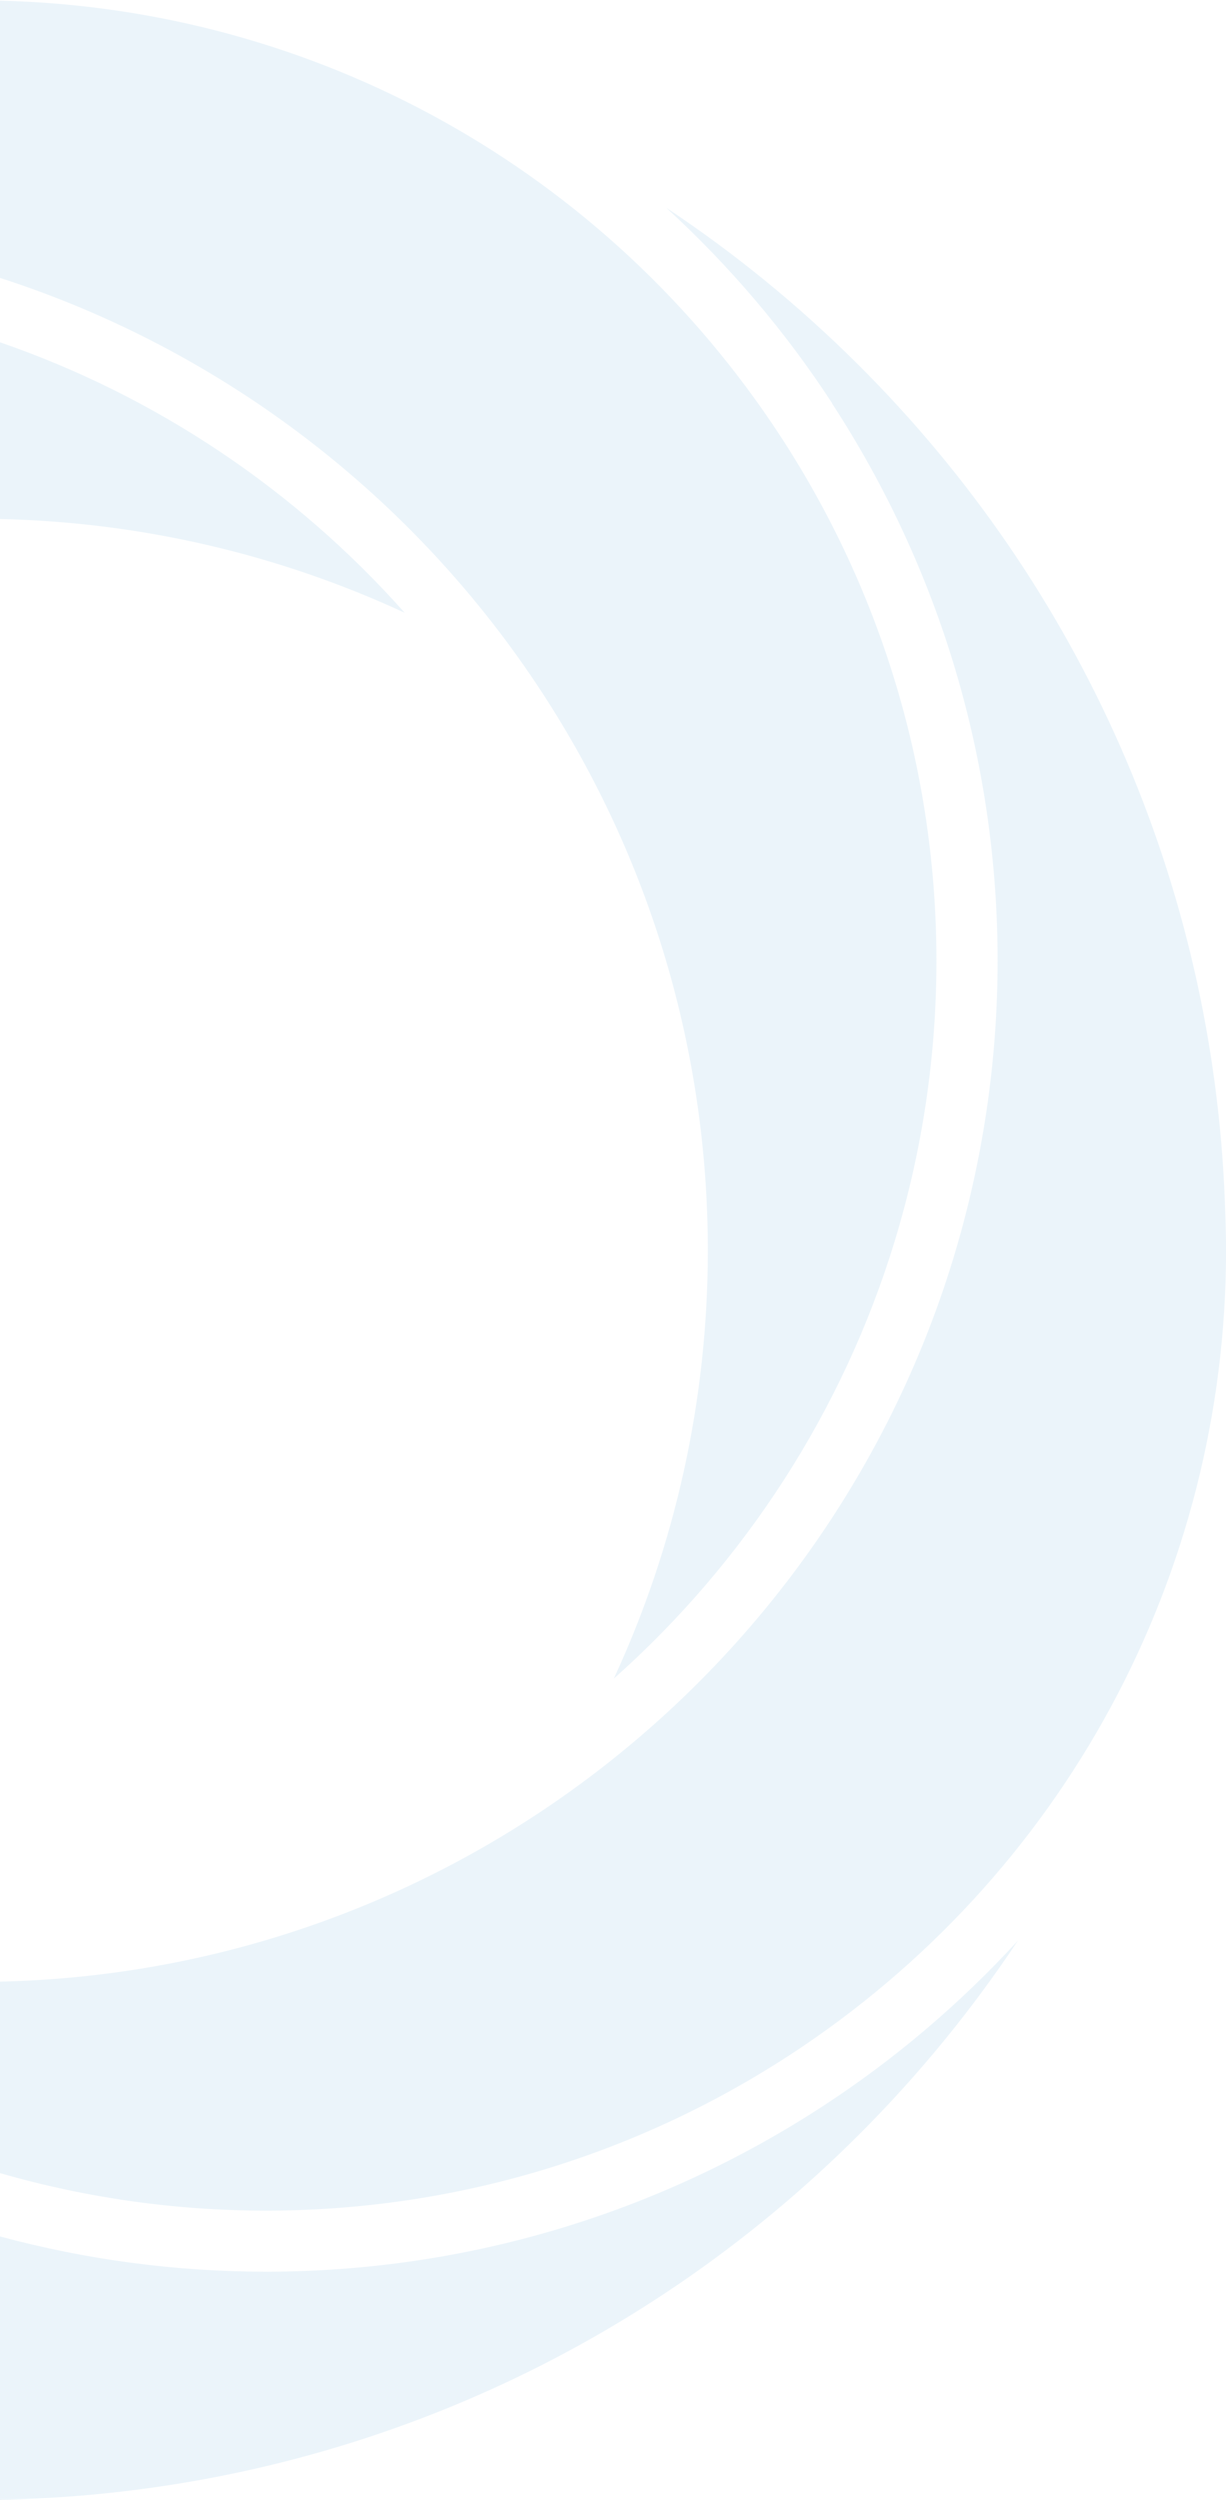 <?xml version="1.0" encoding="UTF-8"?>
<svg xmlns="http://www.w3.org/2000/svg" id="Layer_1" viewBox="0 0 501 1021">
  <defs>
    <style>.cls-1{fill:#3593d1;}.cls-2{fill:none;opacity:.1;}</style>
  </defs>
  <g class="cls-2">
    <path class="cls-1" d="m415.98,792.56c-18.71,28.12-40.34,54.64-64.66,78.96-91.64,91.7-213.36,144.66-342.93,149.19-2.94.12-5.73.22-8.41.29v-107.61c35.38,9.55,71.88,14.4,108.74,14.4,81.09,0,159.8-23.44,227.62-67.66,29.61-19.3,56.25-42.05,79.64-67.57Z"></path>
    <path class="cls-1" d="m416.17,792.36c-.06.07-.12.13-.18.2.04-.07.09-.13.13-.2h.05Z"></path>
    <path class="cls-1" d="m165.38,250.27C113.67,226.33,57.54,213.26-.02,211.97v-72.18c63.73,21.96,120.69,60.19,165.4,110.48Z"></path>
    <path class="cls-1" d="m382.67,392.39c0,38.91-5.75,77.49-17.09,114.64-21.06,68.98-61.02,130.78-114.75,178.54,25.26-54.56,38.42-114.09,38.42-174.89,0-81.09-23.38-159.8-67.6-227.63C169.27,202.71,90.69,142.7-.02,113.5V.27c129.31,3.1,248.07,69.22,319.12,178.14,41.57,63.74,63.57,137.75,63.57,213.98Z"></path>
    <path class="cls-1" d="m501.02,510.62c0,133-66.66,255.87-178.26,328.67-63.79,41.57-137.81,63.57-214.03,63.57-36.91,0-73.47-5.16-108.74-15.33v-78.2c77.71-1.76,152.92-25.01,218.07-67.49,82.09-53.56,142.95-134.37,171.41-227.57,12.05-39.52,18.19-80.54,18.19-121.94,0-81.09-23.44-159.75-67.66-227.57l.06-.05c-19.35-29.69-42.23-56.44-67.83-79.88,27.92,18.52,54.17,39.91,78.33,63.96,91.65,91.2,144.93,212.48,149.96,341.49.22,6.14.5,13.32.5,20.34Z"></path>
  </g>
</svg>

